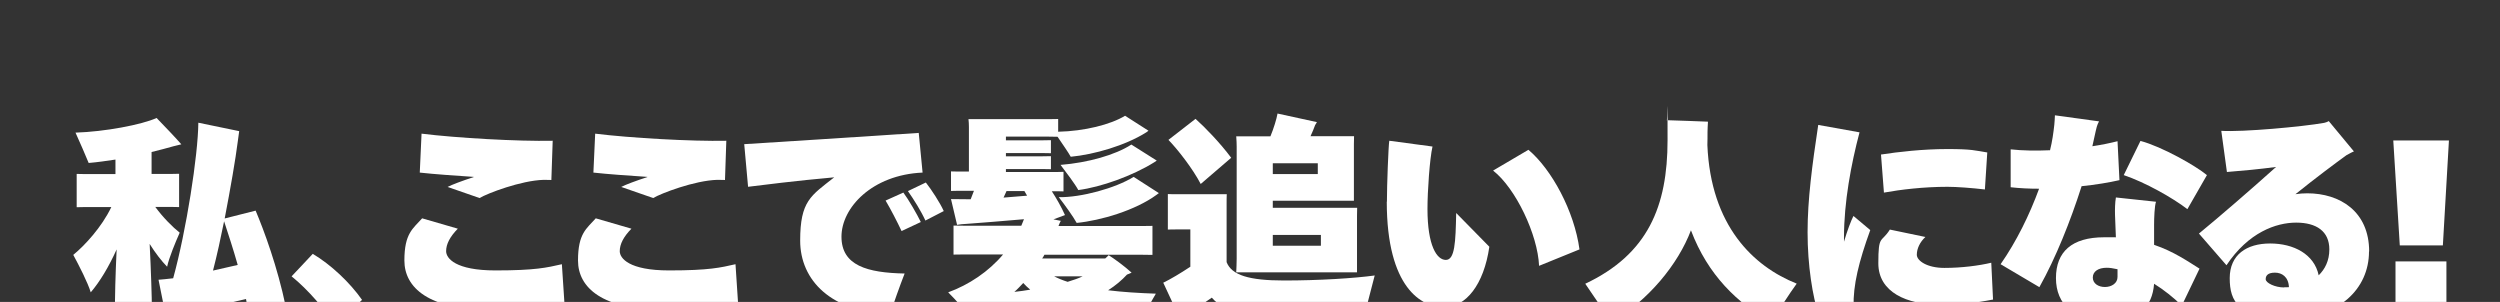 <?xml version="1.0" encoding="UTF-8"?>
<svg id="_レイヤー_1" xmlns="http://www.w3.org/2000/svg" version="1.1" viewBox="0 0 1689 204">
  <rect x="0" y="0" width="1689" height="204" fill="#333333" stroke="none"/>
  <!-- Generator: Adobe Illustrator 29.0.0, SVG Export Plug-In . SVG Version: 2.1.0 Build 186)  -->
  <defs>
    <style>
      .st0 {
        fill: none;
      }

      .st1 {
        fill: #fff;
      }
    </style>
  </defs>
  <rect class="st0" y="0" width="1689" height="203.9"/>
  <g>
    <path class="st1" d="M102.4,207.7c0,3.2.1,6.6.3,8.9h-25.4c.1-2.3.3-5.7.3-8.9,0-5.1.4-22.8,1.2-39.2-5.3,11.8-11.4,21.9-17.5,29-1.9-6.4-7.9-18.1-11.8-25.3,7.8-6.4,19.2-18.7,25.7-32.3h-13.6c-3.8,0-7.2,0-9.8.1v-22.5c2.6.1,6,.1,9.8.1h16.4v-9.8c-6,.9-12.1,1.8-18.1,2.3-1.8-4.5-6.1-14.3-8.9-20.5,19.6-.6,44.7-5.3,54.8-9.9,5.1,5.3,13.2,13.7,16.7,17.8-1.5.3-3.9.9-5.3,1.3-4.5,1.3-9.5,2.6-14.8,3.9v14.8h8.8c3.8,0,7.2,0,9.8-.1v22.5c-2.6-.1-6-.1-9.8-.1h-6.3c5.3,7.2,11.8,13.7,16.5,17.4-2.8,6.3-7.2,16.8-8.5,23-3.8-3.9-7.9-9.2-11.8-15.4.9,17.3,1.5,37.3,1.5,42.8ZM168.2,214.4c-.4-3.9-1.2-8.2-2-12.4-13.3,3.2-35.1,8.2-44.6,10.1-3.2.6-7.2,1.8-9.4,2.3l-5.1-25.4c2.2-.1,6.1-.6,9.9-1,8.9-32.3,16.8-83.1,17-105.1l27.6,5.7c-.3,1.8-.7,4.7-.9,6.6-1.6,12.6-5,32.2-8.9,52.4l20.9-5.3c5.8,13.7,14.8,38.2,20.3,64.6-6.6,1.9-17.8,5.4-24.9,7.6ZM160.6,179c-3.1-11-6.6-21.5-9.2-29.5-2.3,11.4-4.8,23-7.5,33.3l16.7-3.8Z"/>
    <path class="st1" d="M226.4,219.9c-6.6-10.5-18-24-29.4-33.2l14.3-15.2c12.3,7.3,25.2,19.5,33.3,31.1l-18.3,17.3Z"/>
    <path class="st1" d="M381.4,205.8c-17.1,2.2-33.3,3.5-50,3.5-41.7,0-58.2-14.9-58.2-33.3s5.8-21.5,12-28.5l24.1,7c-5.3,5.4-7.9,10.4-7.9,15.2s6.3,13,33.3,13,34.8-1.9,44.9-4.2l1.8,27.3ZM320,119.5c-13.3-.9-26.5-1.8-36.4-2.9l1.2-26.3c23.4,2.9,65.2,5.3,88.6,4.8l-.9,26.5c-1.5,0-3.2-.1-5.1-.1-15.4.4-38.3,9.2-43.4,12.3l-21.6-7.5c2.8-1.5,9.8-4.1,17.7-6.7Z"/>
    <path class="st1" d="M498.7,205.8c-17.1,2.2-33.3,3.5-50,3.5-41.7,0-58.2-14.9-58.2-33.3s5.8-21.5,12-28.5l24.1,7c-5.3,5.4-7.9,10.4-7.9,15.2s6.3,13,33.3,13,34.8-1.9,44.9-4.2l1.8,27.3ZM437.3,119.5c-13.3-.9-26.5-1.8-36.4-2.9l1.2-26.3c23.4,2.9,65.2,5.3,88.6,4.8l-.9,26.5c-1.5,0-3.2-.1-5.1-.1-15.4.4-38.3,9.2-43.4,12.3l-21.6-7.5c2.8-1.5,9.8-4.1,17.7-6.7Z"/>
    <path class="st1" d="M611.2,184.7c-3.7,9.5-7.3,19.9-9.9,27.5-39.6-1.3-60.7-22.7-60.7-49.6s7.2-30.3,23-42.8c-25.9,2.3-49.3,5.3-58.2,6.4l-2.6-28.8c15.8-1,81-5.1,117.9-7.6l2.6,26.8c-34.2,1.5-54.8,23.8-54.8,43.3s17.3,24.4,42.8,24.9ZM610.3,130.1c3.4,4.5,9.4,14.9,11.8,19.9l-13,6.1c-2.8-6-7.5-15.1-10.8-20.6l12-5.4ZM637.6,142.6l-12.4,6.4c-2.9-6.4-7.8-14.2-11.8-19.9l12.1-5.8c3.8,4.8,9.7,13.9,12.1,19.3Z"/>
    <path class="st1" d="M748.6,196.1c9.8,1.2,20.6,1.9,32.3,2.3-3.1,5.3-8,13.9-9.8,18.9-20.9-1.3-37.3-4.2-50-8.5-11.7,3.9-25.4,7-41.1,8.9-1-2.9-3.5-7.2-6-11.4-5.6,3.8-11.3,7.2-17.3,9.9-3.4-5.3-11.1-13.7-16.1-18.7,14-5.1,27.2-13.9,37.1-25.6h-18c-6.4,0-11.7,0-15.5.1v-19.6c3.8.1,9.1.1,15.5.1h30.3l1.8-4.4c-13.3,1.2-30.3,2.5-38.2,3.1-2.6.1-5.6.4-7,.7l-4.1-17.4c2.2,0,6.3.1,10.1.1h3.2c.7-1.8,1.5-3.8,2.2-5.7h-6.6c-3.5,0-6.3,0-8.9.1v-13.2c2.6.1,5.4.1,8.9.1h3.2v-30c0-1.9-.1-3.9-.3-5.4h54c2.3,0,4.2,0,6.6-.1v8.6c17.7-.4,35.4-4.8,45.2-10.8l15.8,10.1c-.4.4-1.3,1-1.6,1.2-14.2,8.9-35.1,14.9-50.9,16.4-1.6-2.9-5.6-8.6-8.9-13.5-2-.1-3.9-.1-6.1-.1h-28.8v2.5h24.4c2,0,3.8,0,6-.1v8.8c-2.2-.1-3.9-.1-6-.1h-24.4v2.2h24.4c2,0,3.8,0,6-.1v8.8c-2.2-.1-3.9-.1-6-.1h-24.4v2h30.1c3.4,0,6.1,0,8.8-.1v13.2c-2.3-.1-5-.1-7.9-.1,3.1,4.8,6.4,10.5,8.9,16.1-.1.1-3.4,1.3-7.8,2.9,1.9.4,3.5.7,5,1-.3.4-.7,1.3-1,2l-.6,1.5h48.1c6.4,0,11.6,0,15.4-.1v19.6c-3.7-.1-8.9-.1-15.4-.1h-57.6c-.4.9-.9,1.6-1.5,2.5h42.6c.9-.7,1.6-1.5,2.3-2.2,3.5,2.2,10.2,7,15.5,11.8-.9.4-1.9.9-3.1,1.3-3.4,3.7-7.6,7.3-12.9,10.7ZM678,133.5c5.7-.4,11.3-.9,15.9-1.3l-1.8-3.1h-12.1l-2,4.4ZM696,195.7c-1.8-1.5-3.2-2.9-4.7-4.5-1.9,2-3.8,4.1-6,6,3.7-.4,7.2-.9,10.7-1.5ZM731.4,186.7h-19.2c2.5,1.3,5.6,2.6,9.1,3.7,3.8-1.2,7.3-2.3,10.1-3.7ZM783,130.4l-1.6,1.2c-14.3,10.5-37.7,17.4-54,19-2.2-4.1-8.2-12.4-12.1-17.4,14.9.3,38.2-6,50.6-13.7l17.1,11ZM764.4,97.7l17.1,10.8-1.8,1.2c-14.6,9.1-35.8,16.7-51.2,18.7-2.2-4.1-8.2-12-12-17,18.6-1.5,37-6.7,47.8-13.7Z"/>
    <path class="st1" d="M928.7,186.3c-2,7.9-5.4,20.5-6.7,26.3-11.7,1.3-38.2,2.5-55.6,2.5s-38.6-3.2-47.7-14l-14.2,9.7c-2.3,1.8-5.3,3.9-6.9,5.1-2.2-4.5-8-16.8-11.7-24.9,1.9-.9,5.6-2.9,8.6-4.7,2.8-1.6,6.3-3.9,9.7-6.1v-25.2h-9.5c-1.9,0-3.9,0-5.7.1v-24c1.6.1,3.8.1,5.7.1h34.1c-.1,1.9-.1,3.9-.1,6.3v39.6c3.4,8.8,15.2,12.4,38.8,12.4s47.5-1.5,61.3-3.4ZM811.2,124.3c-5.4-10.4-15.6-23.4-21.8-29.8l18.3-14.2c6.3,5.6,16.5,16.1,24.1,26.3l-20.6,17.7ZM835.5,174.9v-75.8c0-1.5-.1-4.8-.3-7h23.1c2.2-5.3,4.2-11.8,4.8-15.4l26.6,5.8c-.4.7-.7,1.3-1.2,2-.6,1.9-1.8,4.5-3.1,7.5h29.4c-.1,1.8-.1,3.4-.1,5.4v38.2c.1,0-54.8,0-54.8,0v4.8h57c-.1,1.8-.1,3.4-.1,5.4v38.2c.1,0-81.6,0-81.6,0,.1-2.5.3-6,.3-9.2ZM890.3,110.3h-30.4v7.3h30.4v-7.3ZM859.9,158.7v7.3h32.5v-7.3h-32.5Z"/>
    <path class="st1" d="M937,136.3c0-11.3,1-37.3,1.6-41.2l29.2,3.9c-1.9,8.3-3.4,30.1-3.4,42.1,0,24.9,6.3,34.5,12.4,34.5s6.6-11.8,7-31.7l22.4,22.8c-3.7,25.6-15.8,40.9-30.7,40.9s-38.6-12.9-38.6-71.4ZM1008.8,115.2l23.8-14c15.8,13.3,31,41.5,34.5,67.3l-27.3,11.1c-.9-21.1-15.8-52.4-31-64.3Z"/>
    <path class="st1" d="M1213.8,191.7c-5,6.9-12.9,18.9-16.7,26.2-23.4-12.9-43.3-32.2-54.7-62.3-8.6,22.8-28.5,47.2-54,62.3-4.5-7.3-12.6-19.3-17.4-26.2,42.4-20,55.6-52.4,55.6-97s-.1-9.4-.6-13.5c8.5.3,21.9.7,27.9,1-.1,1.9-.3,5.1-.3,6.9,0,3.1,0,6-.1,8.9,2.3,54.5,31,81.9,60.3,93.6Z"/>
    <path class="st1" d="M1263.6,155.3c-7.8,21.5-11.7,37.4-11.3,51.9l-23.3,6.6c-4.5-13.5-7.8-34.7-7.8-56.9s3.1-45.2,7.2-72.5l27.9,5c-5.7,21.5-10.5,47.1-10.5,71.1v2.8c2.3-7.8,4.8-14.3,6.4-17.4l11.3,9.5ZM1346.3,202.4c-11.1,2.2-22.1,3.4-35.8,3.4-22.1,0-41.5-8.3-41.5-27.9s1.9-13.5,7.8-22.8l24,5c-3.7,3.4-5.8,7.9-5.8,12s7,8.9,18.6,8.9,23.3-1.5,31.7-3.5l1.2,25ZM1272.8,130.3l-2-25.9c11.8-1.8,28.1-3.7,44.9-3.7s18.7,1,26.9,2.3l-1.6,25c-8.6-1-18.9-1.8-25.3-1.8-16.2,0-31.7,1.9-42.8,3.9Z"/>
    <path class="st1" d="M1406.3,125.9c-7.5,23.5-17.4,48.3-28.5,68.1l-26.2-15.5c10.8-15.5,19.6-33.5,26-51-6.6,0-13-.3-19.2-1v-25.6c8,.9,17.3,1,26.6.6,1.5-6,2.3-11.8,2.9-17.3.1-2,.4-4.1.4-6.3l29.8,4.1c-1.3,2.2-2,5.4-2.2,6.4-.7,3.4-1.5,6.9-2.3,10.4,6.6-1,12.3-2.2,17-3.4l1.3,26.3c-7,1.6-15.9,3.1-25.7,4.1ZM1455.3,165.4c13.3,4.5,23,11.3,30.7,16.1l-12,25c-5.4-5.4-12.1-10.7-18.7-14.8-1.2,15.8-10.5,25.3-32.2,25.3s-34.1-11.3-34.1-29.1,10.7-27.6,32.6-27.6,5.4.1,7.9.3l-.6-15.5c-.1-3.7,0-8.3.6-11.7l27.1,2.9c-1,2.8-1.3,11-1.3,15.6v13.5ZM1430.6,187v-5.1c-3.1-.7-5.4-1-7.3-1-5.7,0-9.4,2.5-9.4,6.6s3.8,6.4,8.2,6.4,8.6-2.5,8.5-6.9ZM1477.8,141.3c-10.2-7.8-28.5-18.1-43-23l11.3-23.1c14.6,3.9,37.3,16.8,44.9,23.1l-13.2,23Z"/>
    <path class="st1" d="M1600.5,169.9c0,25.4-20.6,45.2-54.5,45.2s-39.6-11.4-39.6-27.2,11.4-23.4,27.3-23.4,29.8,7.2,32.8,21.5c4.2-4.1,7.2-9.8,7.2-17.5,0-12.3-8.8-18.1-22.4-18.1s-32.3,6.6-47.1,28.8l-18.6-21.4c13.9-11.4,35.4-30,52.1-45-11.3,1.5-23,2.6-33.2,3.4l-3.8-27.8c14.5.9,55-2.8,69.5-5.4.6-.1,2.2-.6,3.1-1.2l17,20.5c-1.6.6-3.9,2-5.1,2.6-7.3,5.3-20.5,15.1-34.4,26.3,2.6-.4,5.3-.6,8-.6,21.9,0,41.8,12.1,41.8,39.3ZM1543.2,194.1c1,0,2.2,0,3.2-.1-.3-7-4.8-9.8-9.4-9.8s-6.3,1.8-6.3,4.4,6.4,5.6,12.4,5.6Z"/>
    <path class="st1" d="M1616.9,94.9h37.6l-4.1,70.9h-29.1l-4.4-70.9ZM1618.4,176.6h34.4v28.8h-34.4v-28.8Z"/>
  </g>
</svg>
